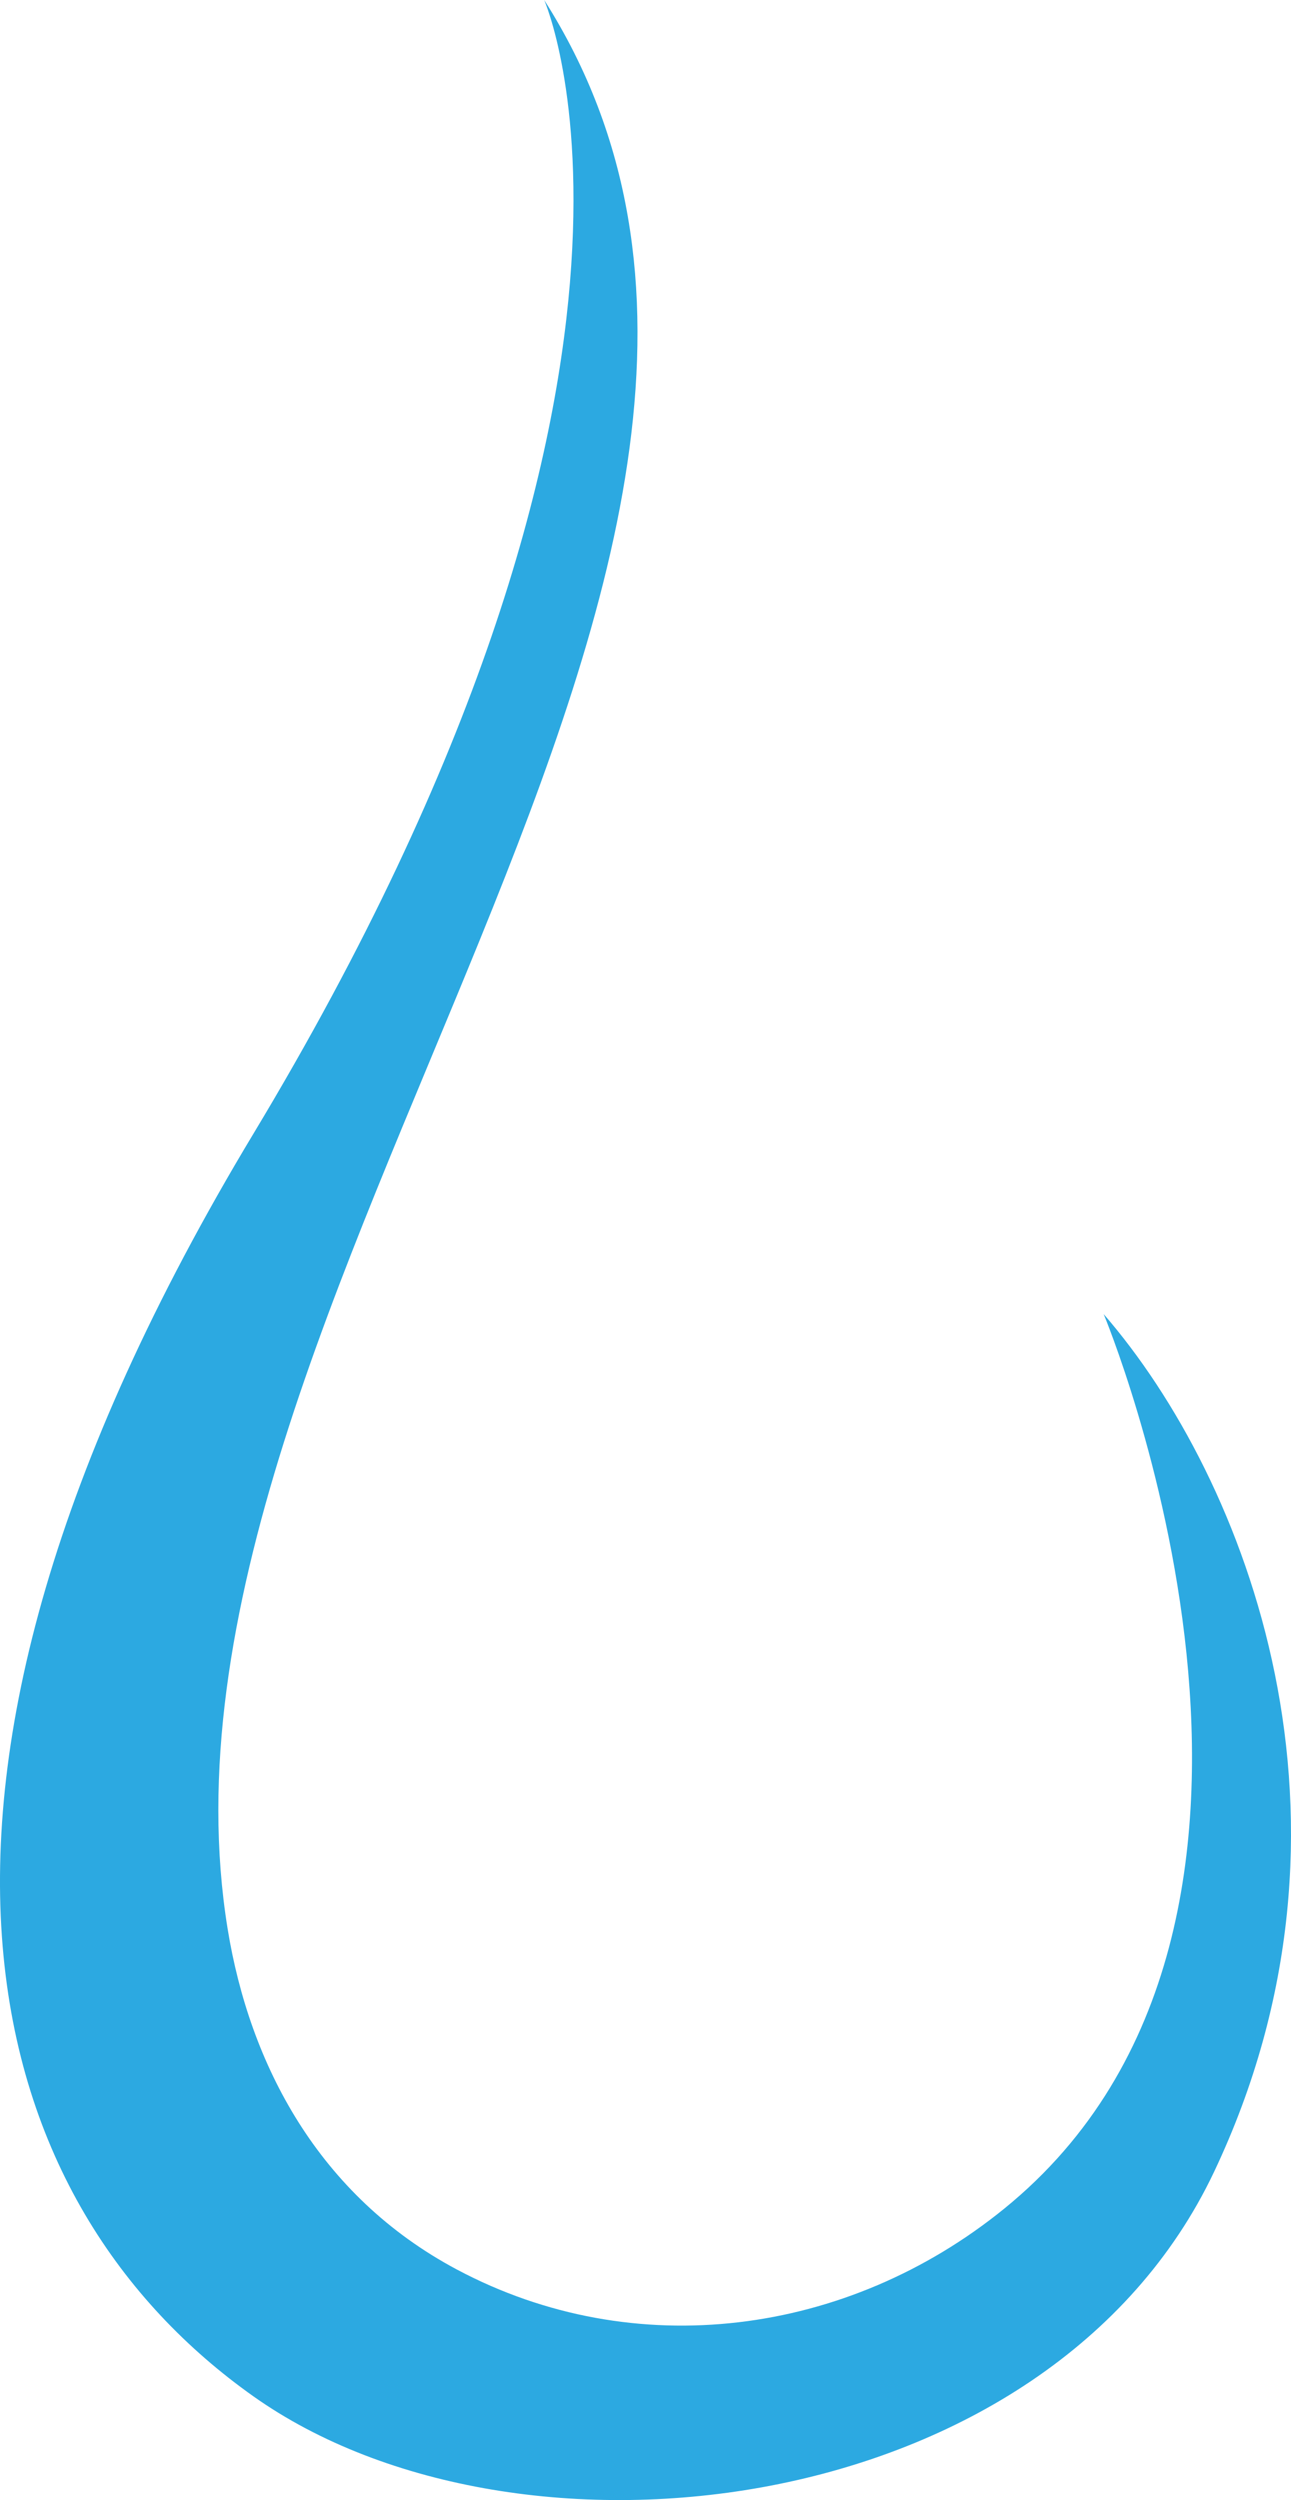 <?xml version="1.0" encoding="utf-8"?>
<!-- Generator: Adobe Illustrator 16.0.3, SVG Export Plug-In . SVG Version: 6.00 Build 0)  -->
<!DOCTYPE svg PUBLIC "-//W3C//DTD SVG 1.1//EN" "http://www.w3.org/Graphics/SVG/1.1/DTD/svg11.dtd">
<svg version="1.1" id="Layer_1" xmlns="http://www.w3.org/2000/svg" xmlns:xlink="http://www.w3.org/1999/xlink" x="0px" y="0px"
	 width="975.362px" height="1888.742px" viewBox="1327.27 0 975.362 1888.742" enable-background="new 1327.27 0 975.362 1888.742"
	 xml:space="preserve">
<path id="XMLID_1161_" fill="#2CA9E1" d="M2161.107,992.782c0,0,191.889,458.85-75.08,675.764
	c-118.412,96.211-279.482,117.496-413.695,45.961c-104.596-55.76-156.458-154.99-173.081-257.309
	C1422.571,985.149,2005.378,419.911,1738.414,0c0,0,125.14,283.654-219.695,856.52c-304.988,506.678-200.224,812.028,0,953.854
	c200.227,141.828,600.677,94.547,725.82-169.639C2369.675,1376.547,2269.568,1117.922,2161.107,992.782z"/>
</svg>
